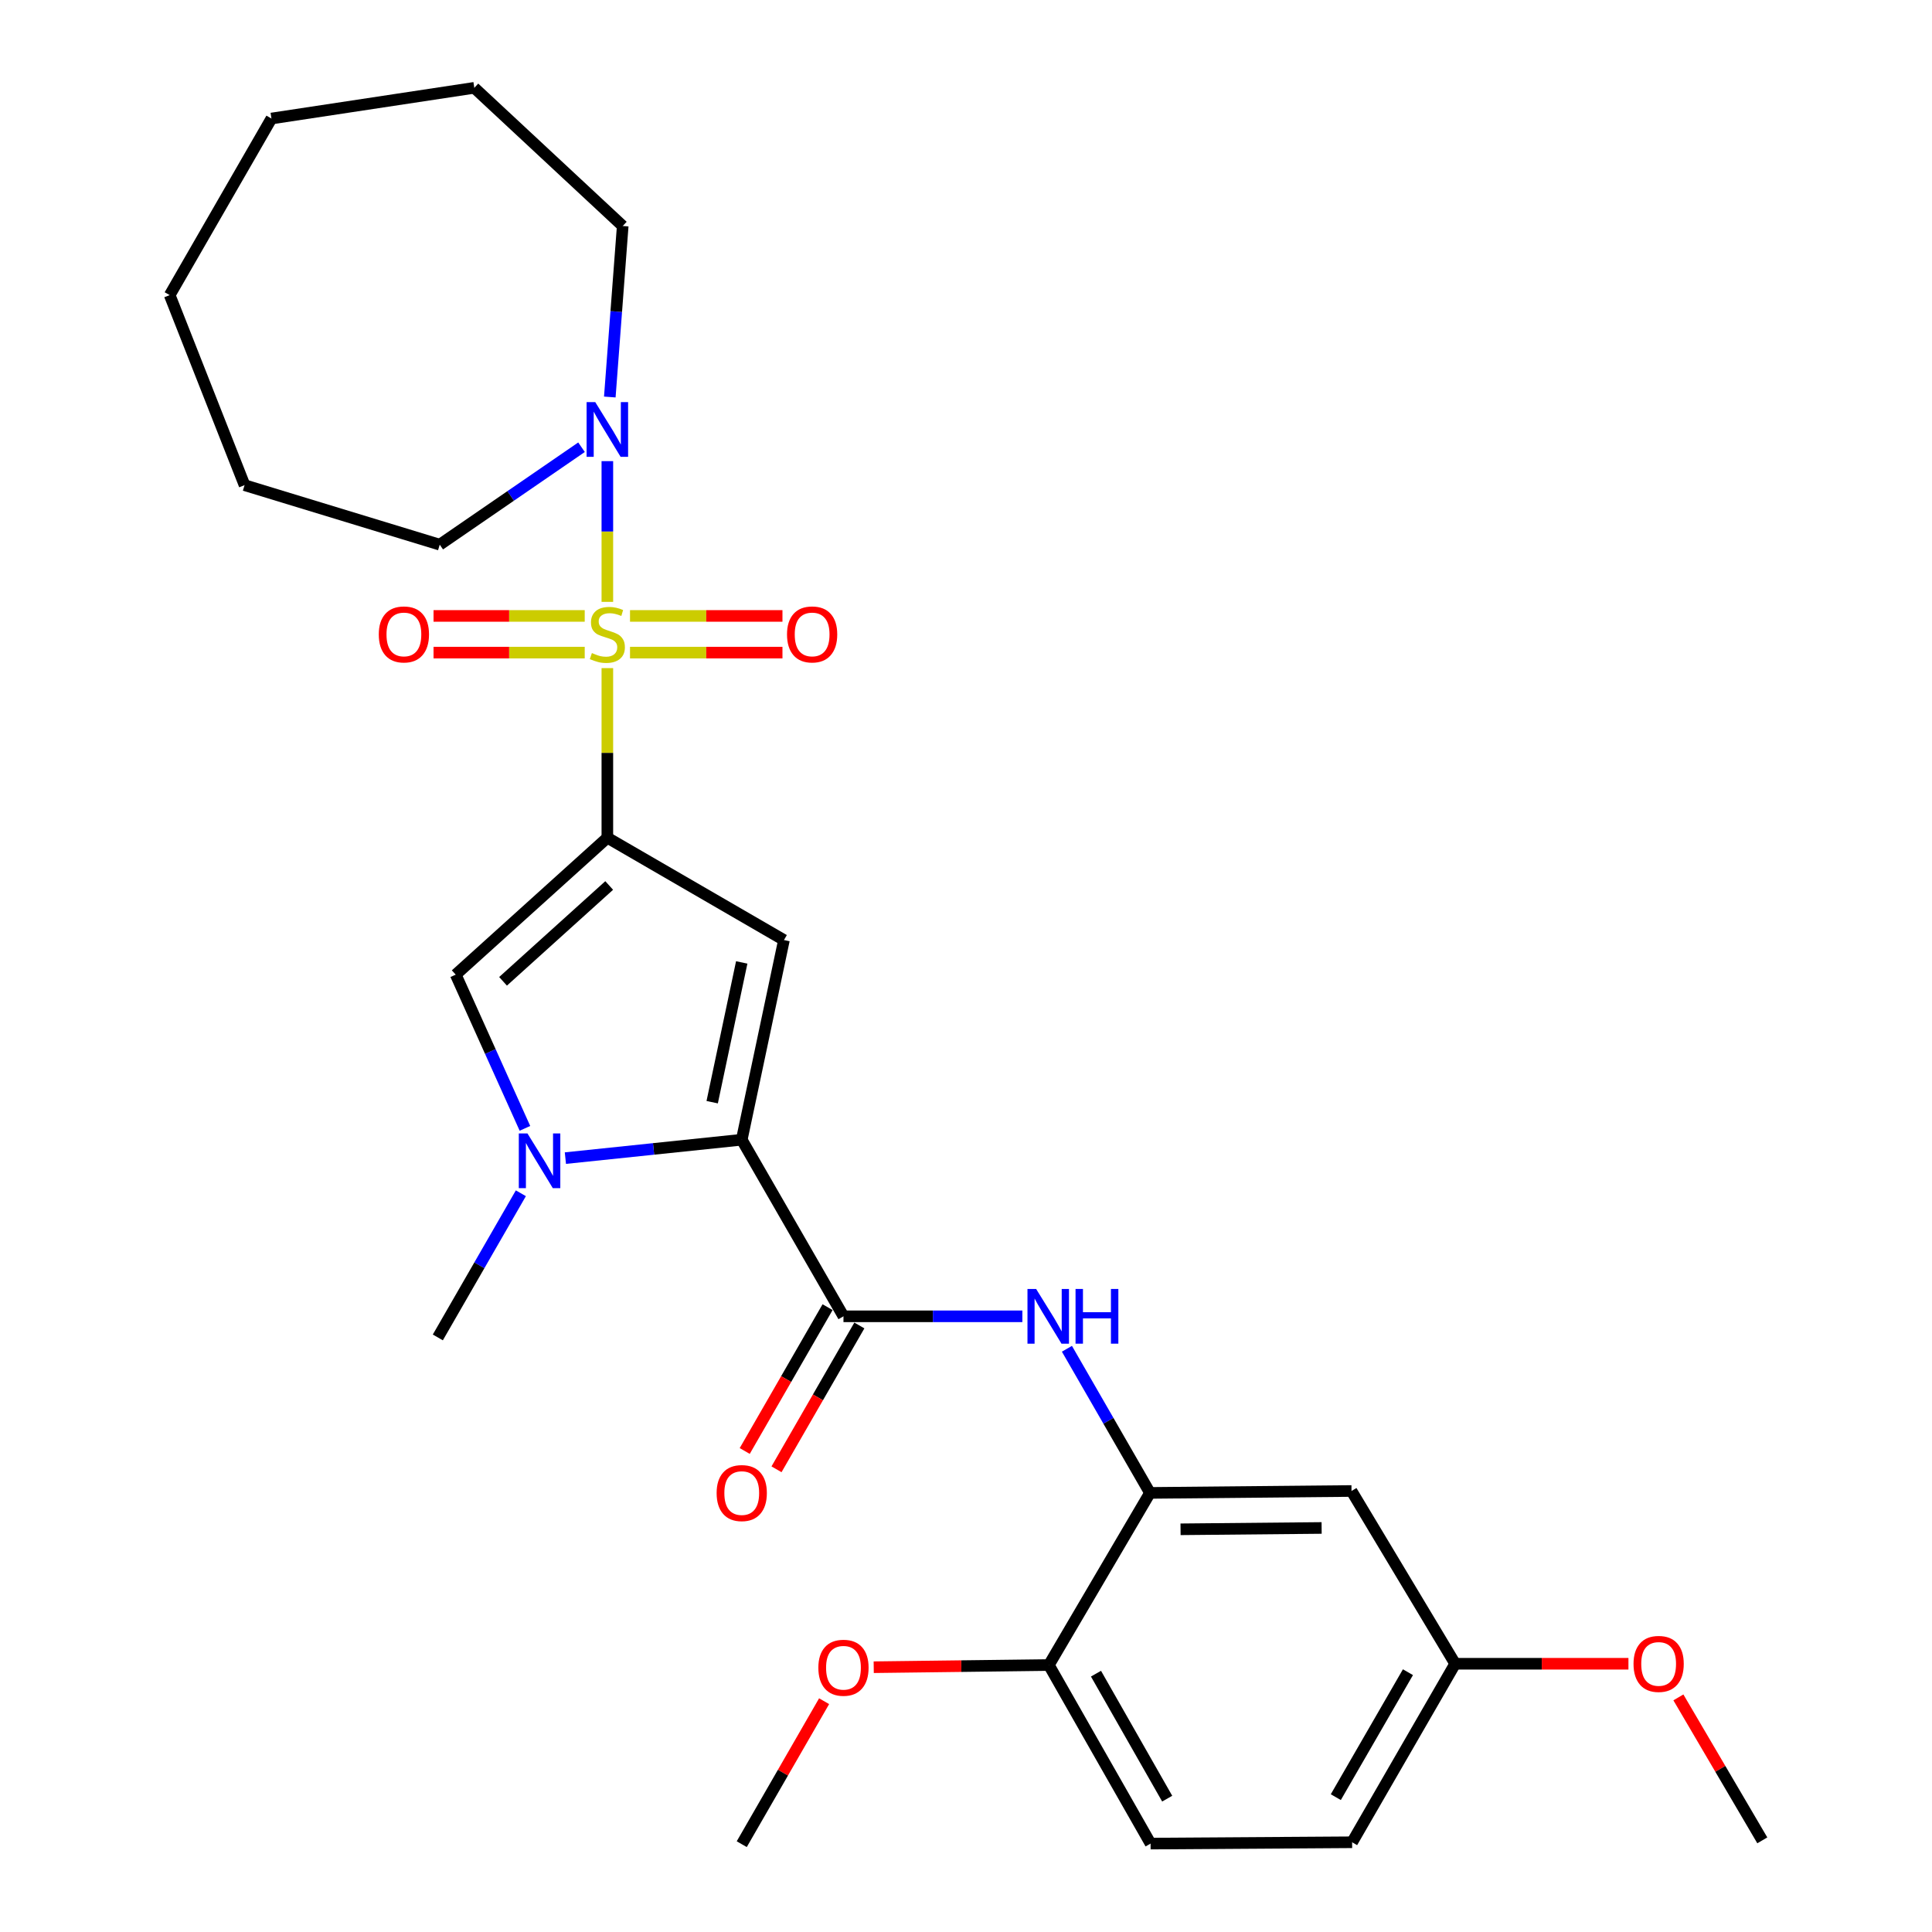 <?xml version='1.0' encoding='iso-8859-1'?>
<svg version='1.1' baseProfile='full'
              xmlns='http://www.w3.org/2000/svg'
                      xmlns:rdkit='http://www.rdkit.org/xml'
                      xmlns:xlink='http://www.w3.org/1999/xlink'
                  xml:space='preserve'
width='1000px' height='1000px' viewBox='0 0 1000 1000'>
<!-- END OF HEADER -->
<rect style='opacity:1.0;fill:#FFFFFF;stroke:none' width='1000' height='1000' x='0' y='0'> </rect>
<path class='bond-0' d='M 314.364,345.81 L 314.364,389.706' style='fill:none;fill-rule:evenodd;stroke:#CCCC00;stroke-width:6px;stroke-linecap:butt;stroke-linejoin:miter;stroke-opacity:1' />
<path class='bond-0' d='M 314.364,389.706 L 314.364,433.603' style='fill:none;fill-rule:evenodd;stroke:#000000;stroke-width:6px;stroke-linecap:butt;stroke-linejoin:miter;stroke-opacity:1' />
<path class='bond-6' d='M 314.364,311.527 L 314.364,275.106' style='fill:none;fill-rule:evenodd;stroke:#CCCC00;stroke-width:6px;stroke-linecap:butt;stroke-linejoin:miter;stroke-opacity:1' />
<path class='bond-6' d='M 314.364,275.106 L 314.364,238.685' style='fill:none;fill-rule:evenodd;stroke:#0000FF;stroke-width:6px;stroke-linecap:butt;stroke-linejoin:miter;stroke-opacity:1' />
<path class='bond-9' d='M 326.093,337.79 L 365.546,337.79' style='fill:none;fill-rule:evenodd;stroke:#CCCC00;stroke-width:6px;stroke-linecap:butt;stroke-linejoin:miter;stroke-opacity:1' />
<path class='bond-9' d='M 365.546,337.79 L 404.999,337.79' style='fill:none;fill-rule:evenodd;stroke:#FF0000;stroke-width:6px;stroke-linecap:butt;stroke-linejoin:miter;stroke-opacity:1' />
<path class='bond-9' d='M 326.093,318.804 L 365.546,318.804' style='fill:none;fill-rule:evenodd;stroke:#CCCC00;stroke-width:6px;stroke-linecap:butt;stroke-linejoin:miter;stroke-opacity:1' />
<path class='bond-9' d='M 365.546,318.804 L 404.999,318.804' style='fill:none;fill-rule:evenodd;stroke:#FF0000;stroke-width:6px;stroke-linecap:butt;stroke-linejoin:miter;stroke-opacity:1' />
<path class='bond-10' d='M 302.651,318.804 L 263.524,318.804' style='fill:none;fill-rule:evenodd;stroke:#CCCC00;stroke-width:6px;stroke-linecap:butt;stroke-linejoin:miter;stroke-opacity:1' />
<path class='bond-10' d='M 263.524,318.804 L 224.397,318.804' style='fill:none;fill-rule:evenodd;stroke:#FF0000;stroke-width:6px;stroke-linecap:butt;stroke-linejoin:miter;stroke-opacity:1' />
<path class='bond-10' d='M 302.651,337.79 L 263.524,337.79' style='fill:none;fill-rule:evenodd;stroke:#CCCC00;stroke-width:6px;stroke-linecap:butt;stroke-linejoin:miter;stroke-opacity:1' />
<path class='bond-10' d='M 263.524,337.79 L 224.397,337.79' style='fill:none;fill-rule:evenodd;stroke:#FF0000;stroke-width:6px;stroke-linecap:butt;stroke-linejoin:miter;stroke-opacity:1' />
<path class='bond-1' d='M 314.364,433.603 L 405.768,486.573' style='fill:none;fill-rule:evenodd;stroke:#000000;stroke-width:6px;stroke-linecap:butt;stroke-linejoin:miter;stroke-opacity:1' />
<path class='bond-4' d='M 314.364,433.603 L 235.88,504.472' style='fill:none;fill-rule:evenodd;stroke:#000000;stroke-width:6px;stroke-linecap:butt;stroke-linejoin:miter;stroke-opacity:1' />
<path class='bond-4' d='M 315.315,458.325 L 260.376,507.933' style='fill:none;fill-rule:evenodd;stroke:#000000;stroke-width:6px;stroke-linecap:butt;stroke-linejoin:miter;stroke-opacity:1' />
<path class='bond-2' d='M 405.768,486.573 L 383.925,589.918' style='fill:none;fill-rule:evenodd;stroke:#000000;stroke-width:6px;stroke-linecap:butt;stroke-linejoin:miter;stroke-opacity:1' />
<path class='bond-2' d='M 383.917,498.148 L 368.626,570.49' style='fill:none;fill-rule:evenodd;stroke:#000000;stroke-width:6px;stroke-linecap:butt;stroke-linejoin:miter;stroke-opacity:1' />
<path class='bond-5' d='M 383.925,589.918 L 436.578,681.322' style='fill:none;fill-rule:evenodd;stroke:#000000;stroke-width:6px;stroke-linecap:butt;stroke-linejoin:miter;stroke-opacity:1' />
<path class='bond-28' d='M 383.925,589.918 L 338.284,594.679' style='fill:none;fill-rule:evenodd;stroke:#000000;stroke-width:6px;stroke-linecap:butt;stroke-linejoin:miter;stroke-opacity:1' />
<path class='bond-28' d='M 338.284,594.679 L 292.643,599.44' style='fill:none;fill-rule:evenodd;stroke:#0000FF;stroke-width:6px;stroke-linecap:butt;stroke-linejoin:miter;stroke-opacity:1' />
<path class='bond-3' d='M 271.706,584.032 L 253.793,544.252' style='fill:none;fill-rule:evenodd;stroke:#0000FF;stroke-width:6px;stroke-linecap:butt;stroke-linejoin:miter;stroke-opacity:1' />
<path class='bond-3' d='M 253.793,544.252 L 235.88,504.472' style='fill:none;fill-rule:evenodd;stroke:#000000;stroke-width:6px;stroke-linecap:butt;stroke-linejoin:miter;stroke-opacity:1' />
<path class='bond-16' d='M 269.597,617.632 L 248.108,654.941' style='fill:none;fill-rule:evenodd;stroke:#0000FF;stroke-width:6px;stroke-linecap:butt;stroke-linejoin:miter;stroke-opacity:1' />
<path class='bond-16' d='M 248.108,654.941 L 226.619,692.25' style='fill:none;fill-rule:evenodd;stroke:#000000;stroke-width:6px;stroke-linecap:butt;stroke-linejoin:miter;stroke-opacity:1' />
<path class='bond-7' d='M 436.578,681.322 L 482.874,681.322' style='fill:none;fill-rule:evenodd;stroke:#000000;stroke-width:6px;stroke-linecap:butt;stroke-linejoin:miter;stroke-opacity:1' />
<path class='bond-7' d='M 482.874,681.322 L 529.17,681.322' style='fill:none;fill-rule:evenodd;stroke:#0000FF;stroke-width:6px;stroke-linecap:butt;stroke-linejoin:miter;stroke-opacity:1' />
<path class='bond-13' d='M 428.352,676.584 L 406.91,713.808' style='fill:none;fill-rule:evenodd;stroke:#000000;stroke-width:6px;stroke-linecap:butt;stroke-linejoin:miter;stroke-opacity:1' />
<path class='bond-13' d='M 406.91,713.808 L 385.467,751.032' style='fill:none;fill-rule:evenodd;stroke:#FF0000;stroke-width:6px;stroke-linecap:butt;stroke-linejoin:miter;stroke-opacity:1' />
<path class='bond-13' d='M 444.803,686.061 L 423.361,723.285' style='fill:none;fill-rule:evenodd;stroke:#000000;stroke-width:6px;stroke-linecap:butt;stroke-linejoin:miter;stroke-opacity:1' />
<path class='bond-13' d='M 423.361,723.285 L 401.918,760.508' style='fill:none;fill-rule:evenodd;stroke:#FF0000;stroke-width:6px;stroke-linecap:butt;stroke-linejoin:miter;stroke-opacity:1' />
<path class='bond-19' d='M 300.992,231.485 L 264.301,256.702' style='fill:none;fill-rule:evenodd;stroke:#0000FF;stroke-width:6px;stroke-linecap:butt;stroke-linejoin:miter;stroke-opacity:1' />
<path class='bond-19' d='M 264.301,256.702 L 227.61,281.919' style='fill:none;fill-rule:evenodd;stroke:#000000;stroke-width:6px;stroke-linecap:butt;stroke-linejoin:miter;stroke-opacity:1' />
<path class='bond-20' d='M 315.632,205.494 L 318.974,161.241' style='fill:none;fill-rule:evenodd;stroke:#0000FF;stroke-width:6px;stroke-linecap:butt;stroke-linejoin:miter;stroke-opacity:1' />
<path class='bond-20' d='M 318.974,161.241 L 322.316,116.988' style='fill:none;fill-rule:evenodd;stroke:#000000;stroke-width:6px;stroke-linecap:butt;stroke-linejoin:miter;stroke-opacity:1' />
<path class='bond-8' d='M 552.237,698.12 L 573.73,735.423' style='fill:none;fill-rule:evenodd;stroke:#0000FF;stroke-width:6px;stroke-linecap:butt;stroke-linejoin:miter;stroke-opacity:1' />
<path class='bond-8' d='M 573.73,735.423 L 595.223,772.727' style='fill:none;fill-rule:evenodd;stroke:#000000;stroke-width:6px;stroke-linecap:butt;stroke-linejoin:miter;stroke-opacity:1' />
<path class='bond-11' d='M 595.223,772.727 L 699.538,771.736' style='fill:none;fill-rule:evenodd;stroke:#000000;stroke-width:6px;stroke-linecap:butt;stroke-linejoin:miter;stroke-opacity:1' />
<path class='bond-11' d='M 611.051,791.563 L 684.071,790.869' style='fill:none;fill-rule:evenodd;stroke:#000000;stroke-width:6px;stroke-linecap:butt;stroke-linejoin:miter;stroke-opacity:1' />
<path class='bond-12' d='M 595.223,772.727 L 542.886,861.822' style='fill:none;fill-rule:evenodd;stroke:#000000;stroke-width:6px;stroke-linecap:butt;stroke-linejoin:miter;stroke-opacity:1' />
<path class='bond-15' d='M 699.538,771.736 L 753.193,861.158' style='fill:none;fill-rule:evenodd;stroke:#000000;stroke-width:6px;stroke-linecap:butt;stroke-linejoin:miter;stroke-opacity:1' />
<path class='bond-14' d='M 542.886,861.822 L 595.539,954.24' style='fill:none;fill-rule:evenodd;stroke:#000000;stroke-width:6px;stroke-linecap:butt;stroke-linejoin:miter;stroke-opacity:1' />
<path class='bond-14' d='M 567.28,866.286 L 604.138,930.979' style='fill:none;fill-rule:evenodd;stroke:#000000;stroke-width:6px;stroke-linecap:butt;stroke-linejoin:miter;stroke-opacity:1' />
<path class='bond-18' d='M 542.886,861.822 L 497.561,862.384' style='fill:none;fill-rule:evenodd;stroke:#000000;stroke-width:6px;stroke-linecap:butt;stroke-linejoin:miter;stroke-opacity:1' />
<path class='bond-18' d='M 497.561,862.384 L 452.236,862.946' style='fill:none;fill-rule:evenodd;stroke:#FF0000;stroke-width:6px;stroke-linecap:butt;stroke-linejoin:miter;stroke-opacity:1' />
<path class='bond-17' d='M 595.539,954.24 L 699.854,953.554' style='fill:none;fill-rule:evenodd;stroke:#000000;stroke-width:6px;stroke-linecap:butt;stroke-linejoin:miter;stroke-opacity:1' />
<path class='bond-21' d='M 753.193,861.158 L 798.035,861.158' style='fill:none;fill-rule:evenodd;stroke:#000000;stroke-width:6px;stroke-linecap:butt;stroke-linejoin:miter;stroke-opacity:1' />
<path class='bond-21' d='M 798.035,861.158 L 842.877,861.158' style='fill:none;fill-rule:evenodd;stroke:#FF0000;stroke-width:6px;stroke-linecap:butt;stroke-linejoin:miter;stroke-opacity:1' />
<path class='bond-30' d='M 753.193,861.158 L 699.854,953.554' style='fill:none;fill-rule:evenodd;stroke:#000000;stroke-width:6px;stroke-linecap:butt;stroke-linejoin:miter;stroke-opacity:1' />
<path class='bond-30' d='M 728.75,865.525 L 691.413,930.203' style='fill:none;fill-rule:evenodd;stroke:#000000;stroke-width:6px;stroke-linecap:butt;stroke-linejoin:miter;stroke-opacity:1' />
<path class='bond-22' d='M 426.556,880.538 L 405.24,917.542' style='fill:none;fill-rule:evenodd;stroke:#FF0000;stroke-width:6px;stroke-linecap:butt;stroke-linejoin:miter;stroke-opacity:1' />
<path class='bond-22' d='M 405.24,917.542 L 383.925,954.545' style='fill:none;fill-rule:evenodd;stroke:#000000;stroke-width:6px;stroke-linecap:butt;stroke-linejoin:miter;stroke-opacity:1' />
<path class='bond-24' d='M 227.61,281.919 L 126.586,251.121' style='fill:none;fill-rule:evenodd;stroke:#000000;stroke-width:6px;stroke-linecap:butt;stroke-linejoin:miter;stroke-opacity:1' />
<path class='bond-25' d='M 322.316,116.988 L 245.499,45.455' style='fill:none;fill-rule:evenodd;stroke:#000000;stroke-width:6px;stroke-linecap:butt;stroke-linejoin:miter;stroke-opacity:1' />
<path class='bond-23' d='M 868.73,878.567 L 890.448,915.565' style='fill:none;fill-rule:evenodd;stroke:#FF0000;stroke-width:6px;stroke-linecap:butt;stroke-linejoin:miter;stroke-opacity:1' />
<path class='bond-23' d='M 890.448,915.565 L 912.166,952.563' style='fill:none;fill-rule:evenodd;stroke:#000000;stroke-width:6px;stroke-linecap:butt;stroke-linejoin:miter;stroke-opacity:1' />
<path class='bond-27' d='M 126.586,251.121 L 87.835,152.754' style='fill:none;fill-rule:evenodd;stroke:#000000;stroke-width:6px;stroke-linecap:butt;stroke-linejoin:miter;stroke-opacity:1' />
<path class='bond-26' d='M 245.499,45.455 L 140.498,61.35' style='fill:none;fill-rule:evenodd;stroke:#000000;stroke-width:6px;stroke-linecap:butt;stroke-linejoin:miter;stroke-opacity:1' />
<path class='bond-29' d='M 140.498,61.35 L 87.835,152.754' style='fill:none;fill-rule:evenodd;stroke:#000000;stroke-width:6px;stroke-linecap:butt;stroke-linejoin:miter;stroke-opacity:1' />
<path  class='atom-0' d='M 306.364 338.017
Q 306.684 338.137, 308.004 338.697
Q 309.324 339.257, 310.764 339.617
Q 312.244 339.937, 313.684 339.937
Q 316.364 339.937, 317.924 338.657
Q 319.484 337.337, 319.484 335.057
Q 319.484 333.497, 318.684 332.537
Q 317.924 331.577, 316.724 331.057
Q 315.524 330.537, 313.524 329.937
Q 311.004 329.177, 309.484 328.457
Q 308.004 327.737, 306.924 326.217
Q 305.884 324.697, 305.884 322.137
Q 305.884 318.577, 308.284 316.377
Q 310.724 314.177, 315.524 314.177
Q 318.804 314.177, 322.524 315.737
L 321.604 318.817
Q 318.204 317.417, 315.644 317.417
Q 312.884 317.417, 311.364 318.577
Q 309.844 319.697, 309.884 321.657
Q 309.884 323.177, 310.644 324.097
Q 311.444 325.017, 312.564 325.537
Q 313.724 326.057, 315.644 326.657
Q 318.204 327.457, 319.724 328.257
Q 321.244 329.057, 322.324 330.697
Q 323.444 332.297, 323.444 335.057
Q 323.444 338.977, 320.804 341.097
Q 318.204 343.177, 313.844 343.177
Q 311.324 343.177, 309.404 342.617
Q 307.524 342.097, 305.284 341.177
L 306.364 338.017
' fill='#CCCC00'/>
<path  class='atom-4' d='M 273.012 586.674
L 282.292 601.674
Q 283.212 603.154, 284.692 605.834
Q 286.172 608.514, 286.252 608.674
L 286.252 586.674
L 290.012 586.674
L 290.012 614.994
L 286.132 614.994
L 276.172 598.594
Q 275.012 596.674, 273.772 594.474
Q 272.572 592.274, 272.212 591.594
L 272.212 614.994
L 268.532 614.994
L 268.532 586.674
L 273.012 586.674
' fill='#0000FF'/>
<path  class='atom-7' d='M 308.104 208.134
L 317.384 223.134
Q 318.304 224.614, 319.784 227.294
Q 321.264 229.974, 321.344 230.134
L 321.344 208.134
L 325.104 208.134
L 325.104 236.454
L 321.224 236.454
L 311.264 220.054
Q 310.104 218.134, 308.864 215.934
Q 307.664 213.734, 307.304 213.054
L 307.304 236.454
L 303.624 236.454
L 303.624 208.134
L 308.104 208.134
' fill='#0000FF'/>
<path  class='atom-8' d='M 536.299 667.162
L 545.579 682.162
Q 546.499 683.642, 547.979 686.322
Q 549.459 689.002, 549.539 689.162
L 549.539 667.162
L 553.299 667.162
L 553.299 695.482
L 549.419 695.482
L 539.459 679.082
Q 538.299 677.162, 537.059 674.962
Q 535.859 672.762, 535.499 672.082
L 535.499 695.482
L 531.819 695.482
L 531.819 667.162
L 536.299 667.162
' fill='#0000FF'/>
<path  class='atom-8' d='M 556.699 667.162
L 560.539 667.162
L 560.539 679.202
L 575.019 679.202
L 575.019 667.162
L 578.859 667.162
L 578.859 695.482
L 575.019 695.482
L 575.019 682.402
L 560.539 682.402
L 560.539 695.482
L 556.699 695.482
L 556.699 667.162
' fill='#0000FF'/>
<path  class='atom-10' d='M 407.356 328.377
Q 407.356 321.577, 410.716 317.777
Q 414.076 313.977, 420.356 313.977
Q 426.636 313.977, 429.996 317.777
Q 433.356 321.577, 433.356 328.377
Q 433.356 335.257, 429.956 339.177
Q 426.556 343.057, 420.356 343.057
Q 414.116 343.057, 410.716 339.177
Q 407.356 335.297, 407.356 328.377
M 420.356 339.857
Q 424.676 339.857, 426.996 336.977
Q 429.356 334.057, 429.356 328.377
Q 429.356 322.817, 426.996 320.017
Q 424.676 317.177, 420.356 317.177
Q 416.036 317.177, 413.676 319.977
Q 411.356 322.777, 411.356 328.377
Q 411.356 334.097, 413.676 336.977
Q 416.036 339.857, 420.356 339.857
' fill='#FF0000'/>
<path  class='atom-11' d='M 196.057 328.377
Q 196.057 321.577, 199.417 317.777
Q 202.777 313.977, 209.057 313.977
Q 215.337 313.977, 218.697 317.777
Q 222.057 321.577, 222.057 328.377
Q 222.057 335.257, 218.657 339.177
Q 215.257 343.057, 209.057 343.057
Q 202.817 343.057, 199.417 339.177
Q 196.057 335.297, 196.057 328.377
M 209.057 339.857
Q 213.377 339.857, 215.697 336.977
Q 218.057 334.057, 218.057 328.377
Q 218.057 322.817, 215.697 320.017
Q 213.377 317.177, 209.057 317.177
Q 204.737 317.177, 202.377 319.977
Q 200.057 322.777, 200.057 328.377
Q 200.057 334.097, 202.377 336.977
Q 204.737 339.857, 209.057 339.857
' fill='#FF0000'/>
<path  class='atom-14' d='M 370.925 772.807
Q 370.925 766.007, 374.285 762.207
Q 377.645 758.407, 383.925 758.407
Q 390.205 758.407, 393.565 762.207
Q 396.925 766.007, 396.925 772.807
Q 396.925 779.687, 393.525 783.607
Q 390.125 787.487, 383.925 787.487
Q 377.685 787.487, 374.285 783.607
Q 370.925 779.727, 370.925 772.807
M 383.925 784.287
Q 388.245 784.287, 390.565 781.407
Q 392.925 778.487, 392.925 772.807
Q 392.925 767.247, 390.565 764.447
Q 388.245 761.607, 383.925 761.607
Q 379.605 761.607, 377.245 764.407
Q 374.925 767.207, 374.925 772.807
Q 374.925 778.527, 377.245 781.407
Q 379.605 784.287, 383.925 784.287
' fill='#FF0000'/>
<path  class='atom-19' d='M 423.578 863.221
Q 423.578 856.421, 426.938 852.621
Q 430.298 848.821, 436.578 848.821
Q 442.858 848.821, 446.218 852.621
Q 449.578 856.421, 449.578 863.221
Q 449.578 870.101, 446.178 874.021
Q 442.778 877.901, 436.578 877.901
Q 430.338 877.901, 426.938 874.021
Q 423.578 870.141, 423.578 863.221
M 436.578 874.701
Q 440.898 874.701, 443.218 871.821
Q 445.578 868.901, 445.578 863.221
Q 445.578 857.661, 443.218 854.861
Q 440.898 852.021, 436.578 852.021
Q 432.258 852.021, 429.898 854.821
Q 427.578 857.621, 427.578 863.221
Q 427.578 868.941, 429.898 871.821
Q 432.258 874.701, 436.578 874.701
' fill='#FF0000'/>
<path  class='atom-22' d='M 845.51 861.238
Q 845.51 854.438, 848.87 850.638
Q 852.23 846.838, 858.51 846.838
Q 864.79 846.838, 868.15 850.638
Q 871.51 854.438, 871.51 861.238
Q 871.51 868.118, 868.11 872.038
Q 864.71 875.918, 858.51 875.918
Q 852.27 875.918, 848.87 872.038
Q 845.51 868.158, 845.51 861.238
M 858.51 872.718
Q 862.83 872.718, 865.15 869.838
Q 867.51 866.918, 867.51 861.238
Q 867.51 855.678, 865.15 852.878
Q 862.83 850.038, 858.51 850.038
Q 854.19 850.038, 851.83 852.838
Q 849.51 855.638, 849.51 861.238
Q 849.51 866.958, 851.83 869.838
Q 854.19 872.718, 858.51 872.718
' fill='#FF0000'/>
</svg>
